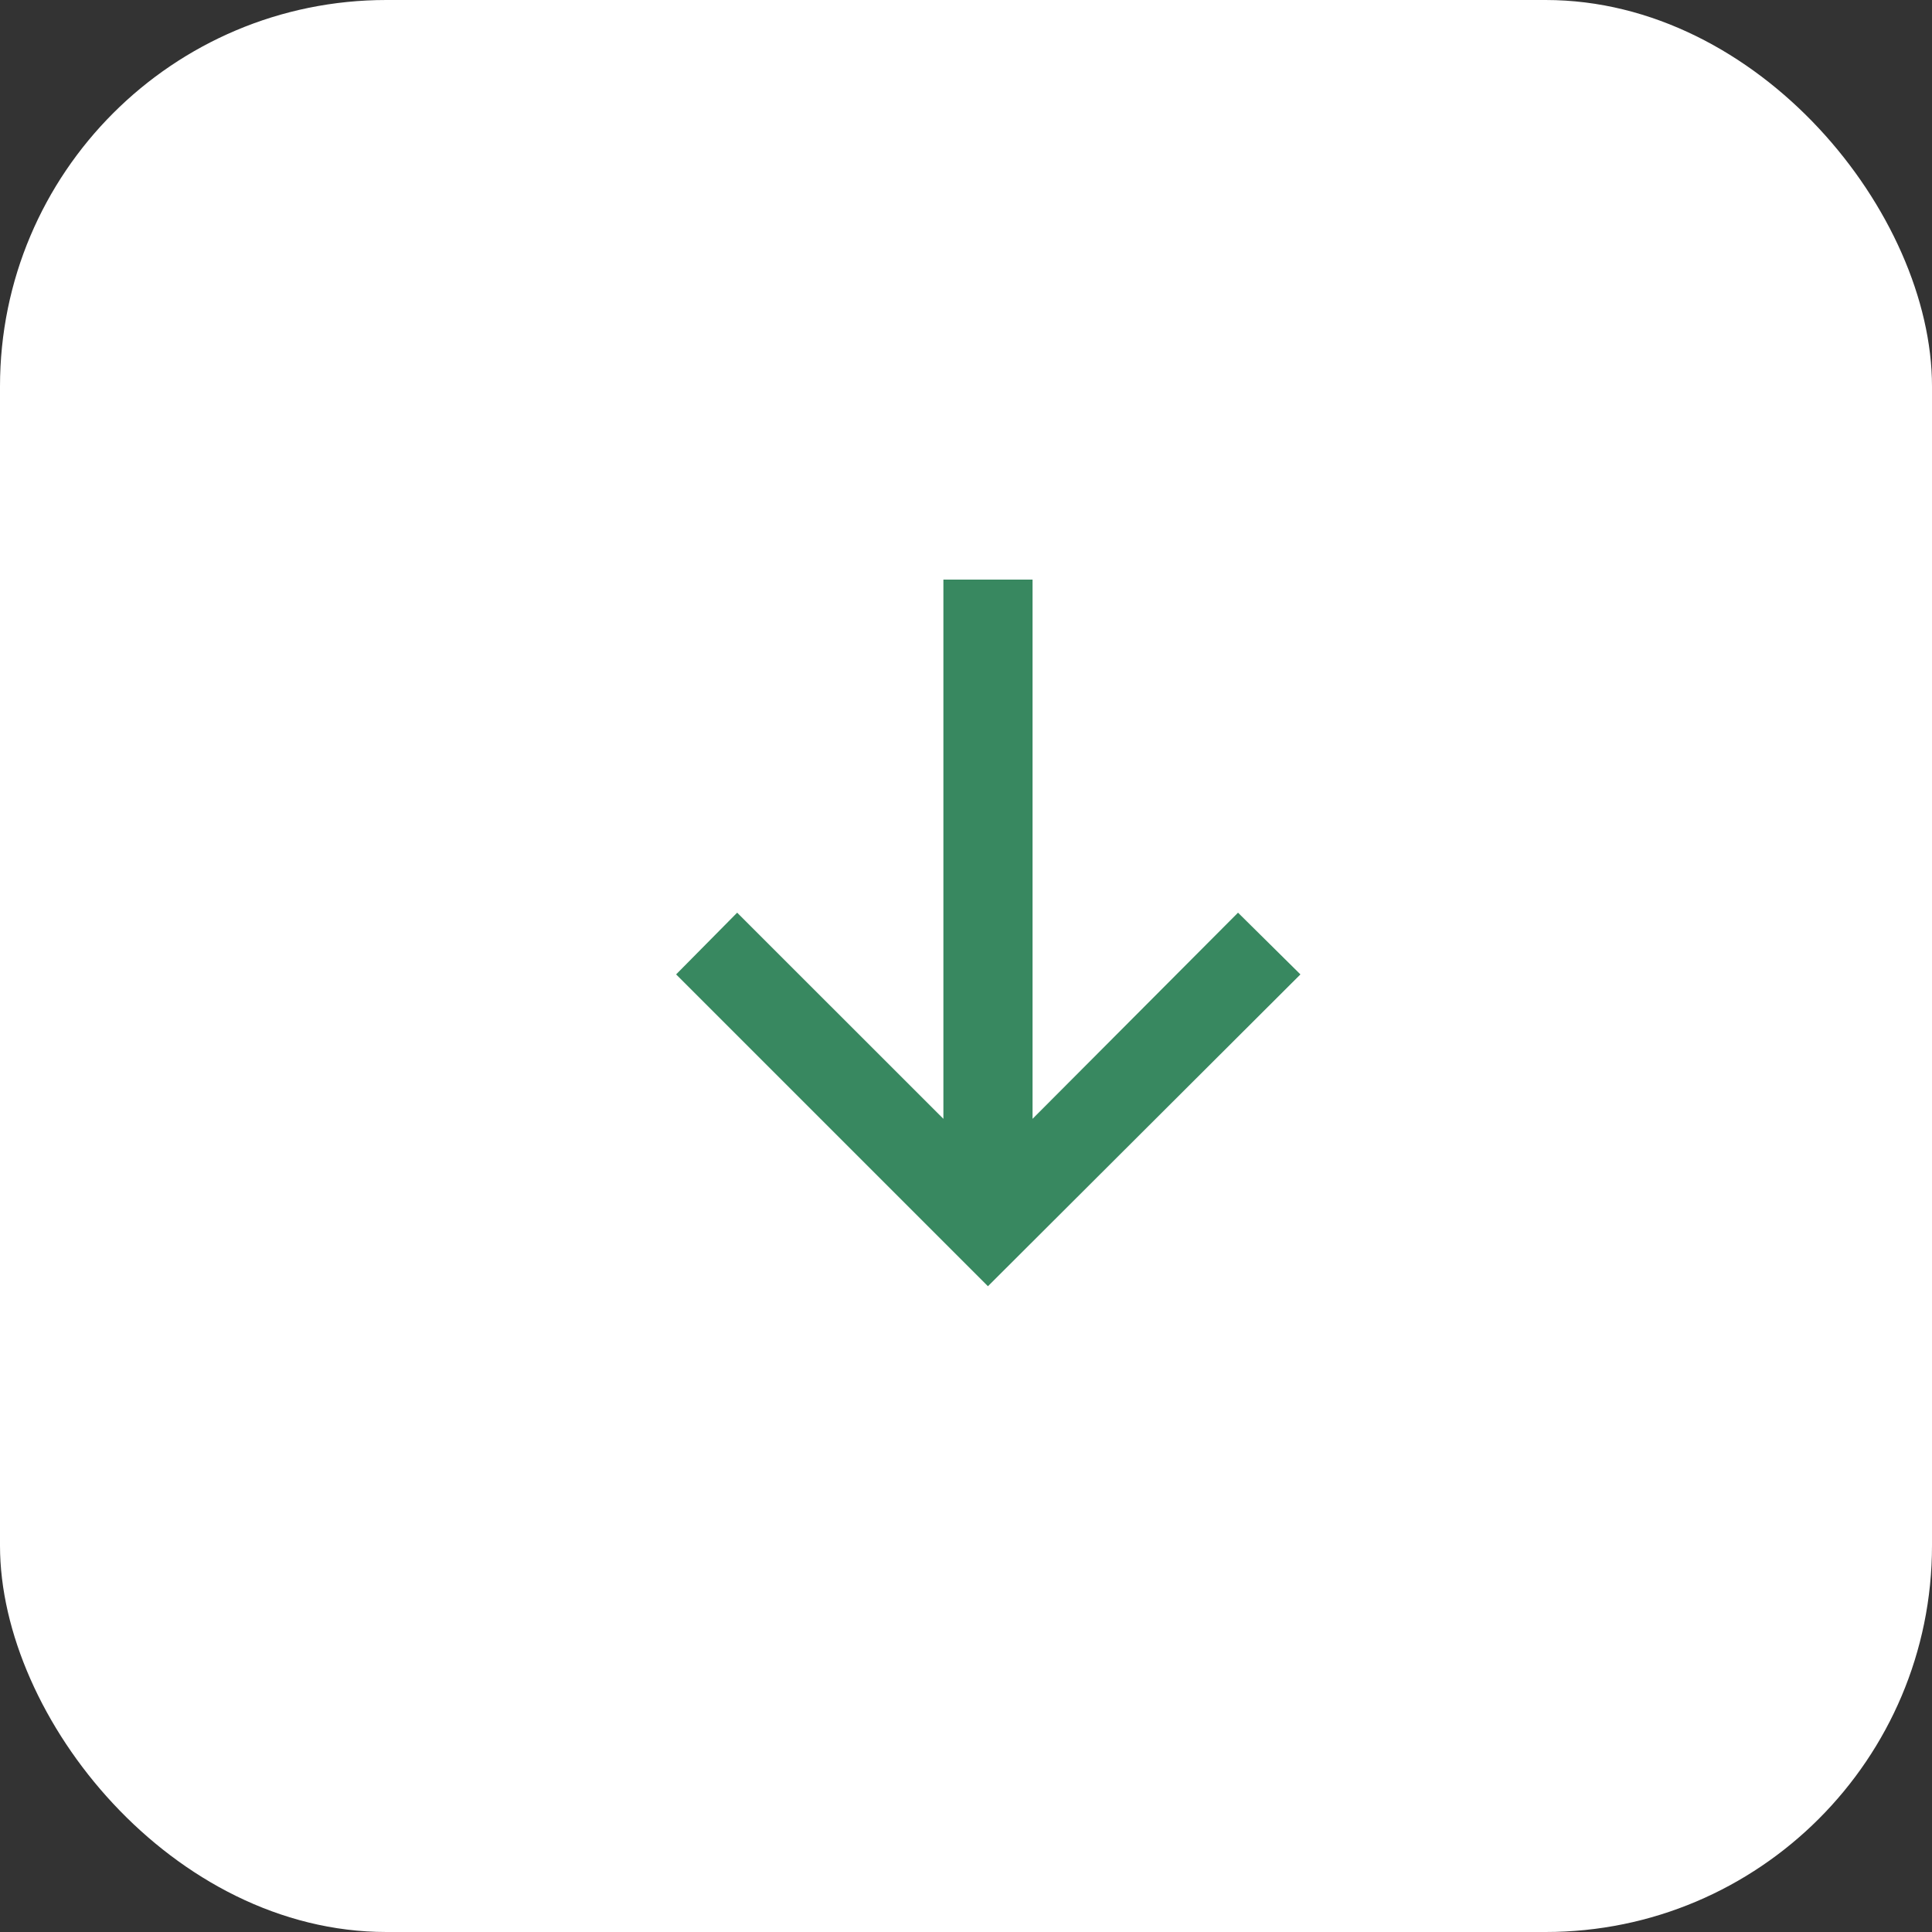 <?xml version="1.0" encoding="UTF-8"?> <svg xmlns="http://www.w3.org/2000/svg" width="20" height="20" viewBox="0 0 20 20" fill="none"><rect x="0" y="0" width="20" height="20" fill="#333333" stroke="none"/><rect x="20" y="20" width="20" height="20" rx="4" transform="rotate(180 20 20)" fill="white"></rect><path d="M10.689 6V11.582L12.816 9.448L13.462 10.087L10.227 13.315L6.999 10.087L7.631 9.448L9.766 11.582V6H10.689Z" fill="#388860"></path></svg> 